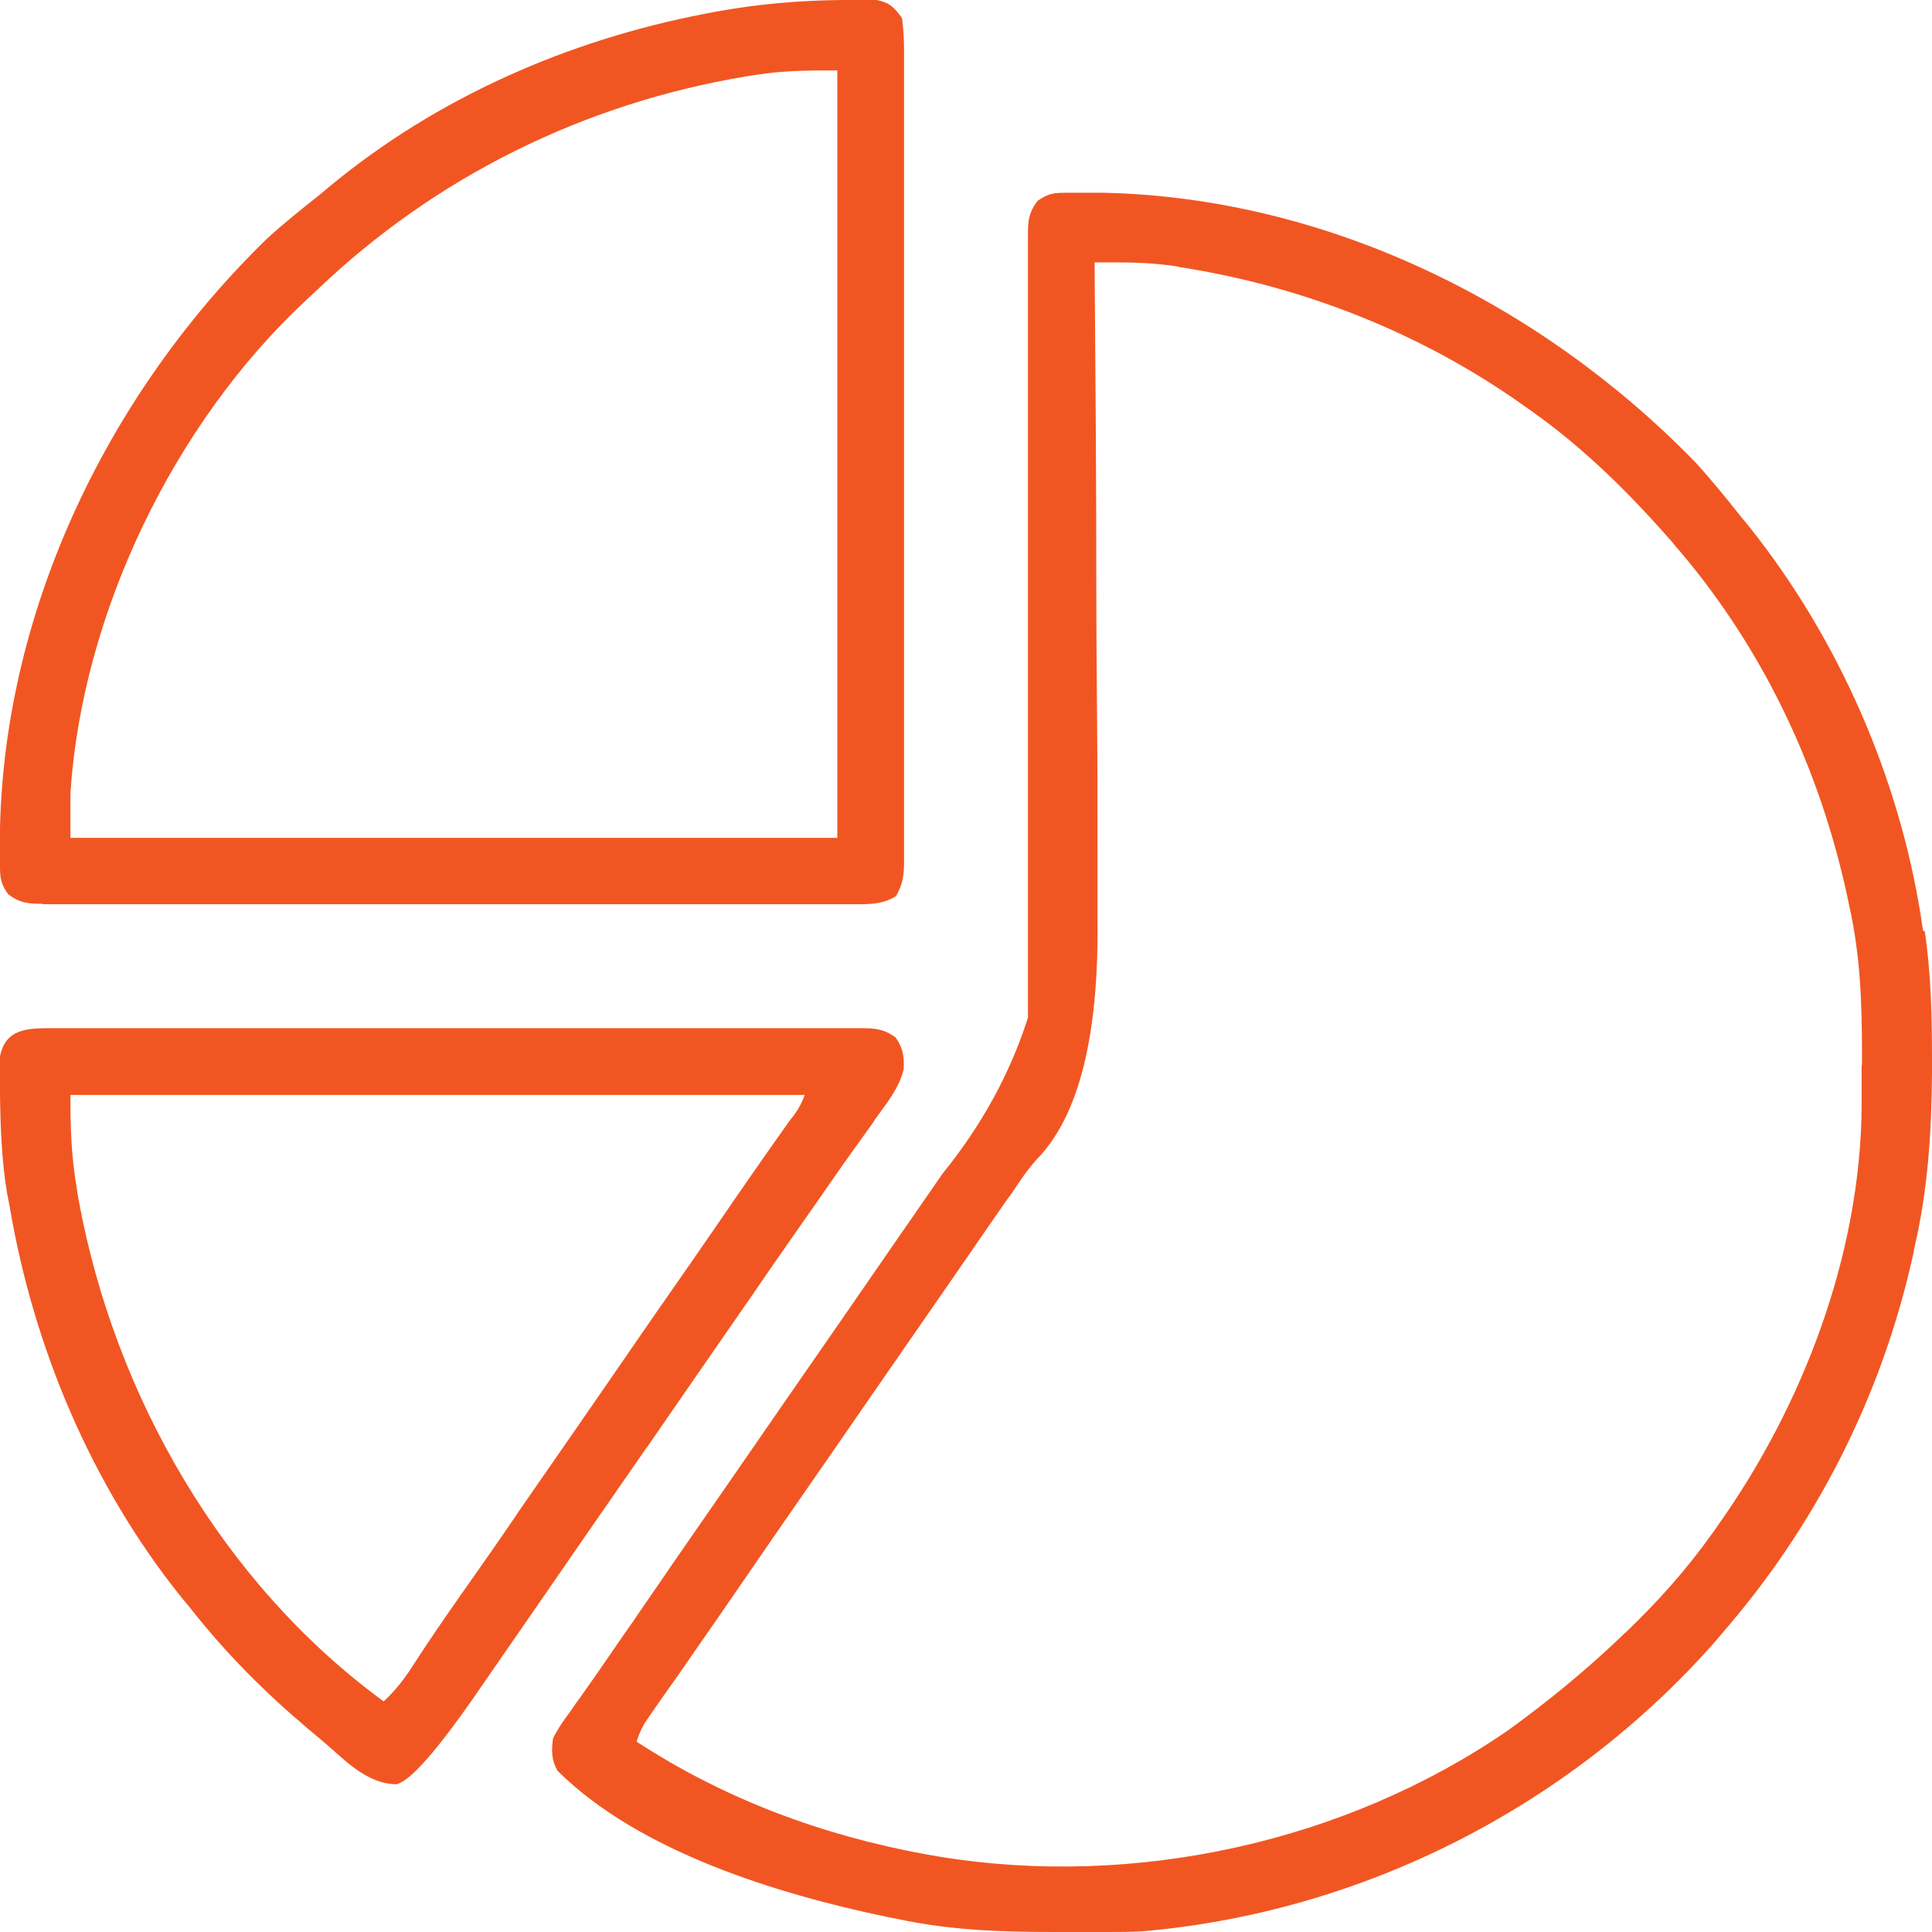 <?xml version="1.0" encoding="UTF-8"?> <svg xmlns="http://www.w3.org/2000/svg" width="48" height="48" viewBox="0 0 48 48" fill="none"><g clip-path="url(#clip0_2_62)"><path d="M47.78 23.125C47.76 23.018 47.743 22.912 47.73 22.805C47.181 19.306 45.682 15.887 43.484 13.117C43.404 13.017 43.324 12.917 43.244 12.827C42.884 12.367 42.515 11.918 42.115 11.478C38.278 7.538 32.983 4.919 27.437 4.789C27.327 4.789 27.217 4.789 27.107 4.789C26.997 4.789 26.888 4.789 26.788 4.789C26.688 4.789 26.588 4.789 26.488 4.789C26.178 4.789 26.038 4.809 25.779 4.989C25.559 5.279 25.539 5.479 25.539 5.839C25.539 5.919 25.539 5.999 25.539 6.079C25.539 6.349 25.539 6.629 25.539 6.899C25.539 7.099 25.539 7.298 25.539 7.498C25.539 7.928 25.539 8.358 25.539 8.798C25.539 9.488 25.539 10.188 25.539 10.878C25.539 11.977 25.539 13.067 25.539 14.167C25.539 16.157 25.539 18.136 25.539 20.126C25.539 20.826 25.539 21.526 25.539 22.225C25.539 22.665 25.539 23.105 25.539 23.555C25.539 23.765 25.539 23.965 25.539 24.165C25.539 24.455 25.539 24.735 25.539 25.025C25.539 25.115 25.539 25.195 25.539 25.285C25.099 26.664 24.393 27.954 23.421 29.154C22.971 29.804 22.521 30.454 22.072 31.104C21.692 31.653 21.312 32.203 20.933 32.753C20.413 33.503 19.893 34.253 19.374 35.003C18.994 35.553 18.614 36.102 18.235 36.652C17.715 37.402 17.196 38.152 16.676 38.902C16.366 39.362 16.047 39.812 15.737 40.272C15.527 40.572 15.317 40.871 15.107 41.181C14.868 41.531 14.628 41.871 14.388 42.211C14.341 42.271 14.298 42.331 14.258 42.391C14.188 42.501 14.108 42.601 14.038 42.701C13.918 42.868 13.819 43.031 13.739 43.191C13.699 43.511 13.699 43.711 13.848 43.991C15.877 46.01 19.324 47.06 22.062 47.63C22.151 47.65 22.232 47.66 22.321 47.68C23.62 47.96 24.889 48 26.218 48C26.308 48 26.398 48 26.488 48C26.748 48 27.008 48 27.277 48C27.357 48 27.447 48 27.527 48C27.827 48 28.117 48 28.416 47.98C33.872 47.5 39.008 44.881 42.624 40.772C42.674 40.712 42.724 40.651 42.774 40.592C45.102 37.922 46.731 34.723 47.51 31.264C47.53 31.174 47.55 31.093 47.56 31.014C47.9 29.554 47.99 28.134 48 26.634C48 26.544 48 26.445 48 26.355C48 25.275 47.98 24.215 47.82 23.135L47.78 23.125ZM46.252 26.474C46.252 26.724 46.252 26.974 46.252 27.224C46.252 27.304 46.252 27.384 46.252 27.464C46.231 31.163 44.793 34.933 42.664 37.922C42.624 37.982 42.584 38.042 42.544 38.092C41.905 38.992 41.206 39.772 40.416 40.532C40.356 40.581 40.306 40.632 40.257 40.681C39.377 41.521 38.458 42.271 37.479 42.981C33.442 45.77 28.186 46.92 23.351 46.13C23.231 46.11 23.114 46.09 23.001 46.07C20.433 45.6 18.005 44.701 15.817 43.271C15.877 43.071 15.957 42.898 16.057 42.751C16.117 42.661 16.177 42.581 16.236 42.491C16.306 42.391 16.366 42.301 16.436 42.201C16.586 41.991 16.726 41.791 16.876 41.581C16.949 41.475 17.023 41.368 17.096 41.261C17.375 40.861 17.655 40.452 17.935 40.052C18.355 39.442 18.774 38.832 19.194 38.222C19.714 37.472 20.233 36.722 20.753 35.972C21.132 35.423 21.512 34.873 21.892 34.323C22.411 33.573 22.931 32.823 23.451 32.073C23.89 31.433 24.33 30.804 24.769 30.164C24.889 29.994 25.009 29.814 25.139 29.644C25.339 29.344 25.519 29.064 25.768 28.794C26.808 27.721 27.307 25.721 27.267 22.795C27.267 22.235 27.267 21.675 27.267 21.126C27.267 20.066 27.267 19.016 27.257 17.956C27.247 16.747 27.237 15.537 27.237 14.327C27.237 11.828 27.217 9.328 27.197 6.829C27.197 6.722 27.197 6.619 27.197 6.519C27.277 6.519 27.36 6.519 27.447 6.519C27.534 6.519 27.64 6.519 27.767 6.519C28.216 6.519 28.656 6.539 29.096 6.599C29.176 6.609 29.256 6.619 29.326 6.639C32.403 7.119 35.35 8.288 37.888 10.098C37.948 10.138 37.998 10.178 38.058 10.218C39.357 11.138 40.486 12.257 41.535 13.457C41.605 13.547 41.675 13.627 41.755 13.717C43.834 16.177 45.212 19.116 45.892 22.255C45.912 22.335 45.922 22.415 45.942 22.495C46.221 23.725 46.261 24.945 46.261 26.195C46.261 26.285 46.261 26.364 46.261 26.454L46.252 26.474Z" fill="#F15622"></path><path d="M1.069 22.465C1.149 22.465 1.239 22.465 1.319 22.465C1.599 22.465 1.878 22.465 2.168 22.465C2.378 22.465 2.578 22.465 2.788 22.465C3.347 22.465 3.917 22.465 4.476 22.465C5.076 22.465 5.675 22.465 6.275 22.465C7.274 22.465 8.283 22.465 9.282 22.465C10.451 22.465 11.62 22.465 12.789 22.465C13.799 22.465 14.808 22.465 15.817 22.465C16.416 22.465 17.016 22.465 17.625 22.465C18.205 22.465 18.774 22.465 19.354 22.465C19.564 22.465 19.773 22.465 19.993 22.465C20.293 22.465 20.583 22.465 20.883 22.465C20.973 22.465 21.062 22.465 21.152 22.465C21.562 22.465 21.902 22.485 22.261 22.265C22.431 21.975 22.461 21.735 22.461 21.405C22.461 21.326 22.461 21.236 22.461 21.156C22.461 20.876 22.461 20.596 22.461 20.306C22.461 20.096 22.461 19.896 22.461 19.686C22.461 19.126 22.461 18.556 22.461 17.996C22.461 17.396 22.461 16.797 22.461 16.197C22.461 15.197 22.461 14.187 22.461 13.187C22.461 12.018 22.461 10.848 22.461 9.678C22.461 8.668 22.461 7.658 22.461 6.649C22.461 6.049 22.461 5.449 22.461 4.839C22.461 4.259 22.461 3.689 22.461 3.109C22.461 2.899 22.461 2.689 22.461 2.469C22.461 2.17 22.461 1.88 22.461 1.58C22.461 1.49 22.461 1.4 22.461 1.31C22.461 1.01 22.451 0.75 22.411 0.45C22.212 0.18 22.112 0.07 21.782 0C21.692 0 21.612 0 21.522 0C21.422 0 21.326 0 21.232 0C21.122 0 21.023 0 20.923 0C19.863 0.01 18.824 0.1 17.785 0.29C17.695 0.31 17.615 0.32 17.525 0.34C14.128 0.99 10.861 2.42 8.193 4.629C8.113 4.699 8.033 4.759 7.953 4.829C7.514 5.179 7.074 5.529 6.654 5.909C2.718 9.728 0.13 15.067 0 20.556C0 20.669 0 20.779 0 20.886C0 20.996 0 21.106 0 21.206C0 21.306 0 21.405 0 21.506C0 21.816 0.02 21.955 0.2 22.215C0.49 22.435 0.699 22.455 1.059 22.455L1.069 22.465ZM1.749 19.716C2.038 15.247 4.316 10.528 7.584 7.478C7.684 7.388 7.784 7.288 7.883 7.199C10.821 4.389 14.518 2.569 18.525 1.9C18.614 1.89 18.694 1.87 18.784 1.86C19.464 1.75 20.103 1.75 20.803 1.75V20.816H1.749V19.716Z" fill="#F15622"></path><path d="M16.057 35.983C16.436 35.433 16.816 34.883 17.196 34.333C17.715 33.583 18.235 32.833 18.754 32.083C19.054 31.643 19.364 31.194 19.674 30.754C19.873 30.464 20.083 30.174 20.283 29.884C20.563 29.484 20.833 29.084 21.122 28.684C21.262 28.484 21.412 28.284 21.552 28.084C21.622 27.984 21.692 27.894 21.752 27.794C22.032 27.404 22.341 27.034 22.451 26.564C22.471 26.244 22.431 26.035 22.252 25.775C21.962 25.565 21.742 25.545 21.392 25.545C21.312 25.545 21.222 25.545 21.142 25.545C20.863 25.545 20.583 25.545 20.293 25.545C20.083 25.545 19.883 25.545 19.674 25.545C19.114 25.545 18.544 25.545 17.985 25.545C17.386 25.545 16.786 25.545 16.186 25.545C15.187 25.545 14.178 25.545 13.179 25.545C12.01 25.545 10.841 25.545 9.672 25.545C8.663 25.545 7.654 25.545 6.644 25.545C6.045 25.545 5.445 25.545 4.836 25.545C4.256 25.545 3.687 25.545 3.107 25.545C2.898 25.545 2.688 25.545 2.468 25.545C2.168 25.545 1.878 25.545 1.579 25.545C1.492 25.545 1.402 25.545 1.309 25.545C0.699 25.545 0.14 25.545 0 26.244C0 26.345 0 26.434 0 26.524C0 26.634 0 26.734 0 26.834C0 26.944 0 27.054 0 27.164C0.01 27.994 0.04 28.804 0.17 29.614C0.19 29.734 0.22 29.854 0.24 29.974C0.829 33.463 2.268 36.892 4.496 39.672C4.576 39.772 4.656 39.868 4.736 39.962C5.615 41.081 6.585 42.051 7.664 42.961C7.784 43.061 7.903 43.161 8.023 43.261C8.563 43.721 9.092 44.311 9.842 44.331C10.175 44.264 10.828 43.531 11.8 42.131C11.87 42.031 11.93 41.941 12 41.841C12.46 41.181 12.909 40.522 13.369 39.862C13.748 39.312 14.128 38.762 14.508 38.212C15.027 37.462 15.547 36.712 16.067 35.962L16.057 35.983ZM12.869 37.582C12.42 38.242 11.96 38.902 11.5 39.552C11.071 40.162 10.651 40.772 10.252 41.391C10.042 41.721 9.822 42.001 9.532 42.271C5.525 39.342 2.848 34.673 1.958 29.834C1.938 29.724 1.918 29.624 1.908 29.524C1.769 28.734 1.749 28.014 1.749 27.204H19.993C19.913 27.431 19.79 27.641 19.624 27.834C19.214 28.414 18.804 28.994 18.405 29.574C17.975 30.204 17.545 30.824 17.116 31.444C16.596 32.193 16.077 32.933 15.557 33.693C15.177 34.243 14.798 34.793 14.418 35.343C13.898 36.093 13.379 36.842 12.859 37.592L12.869 37.582Z" fill="#F15622"></path></g><defs><clipPath id="clip0_2_62"><rect width="48" height="48" fill="white"></rect></clipPath></defs></svg> 
